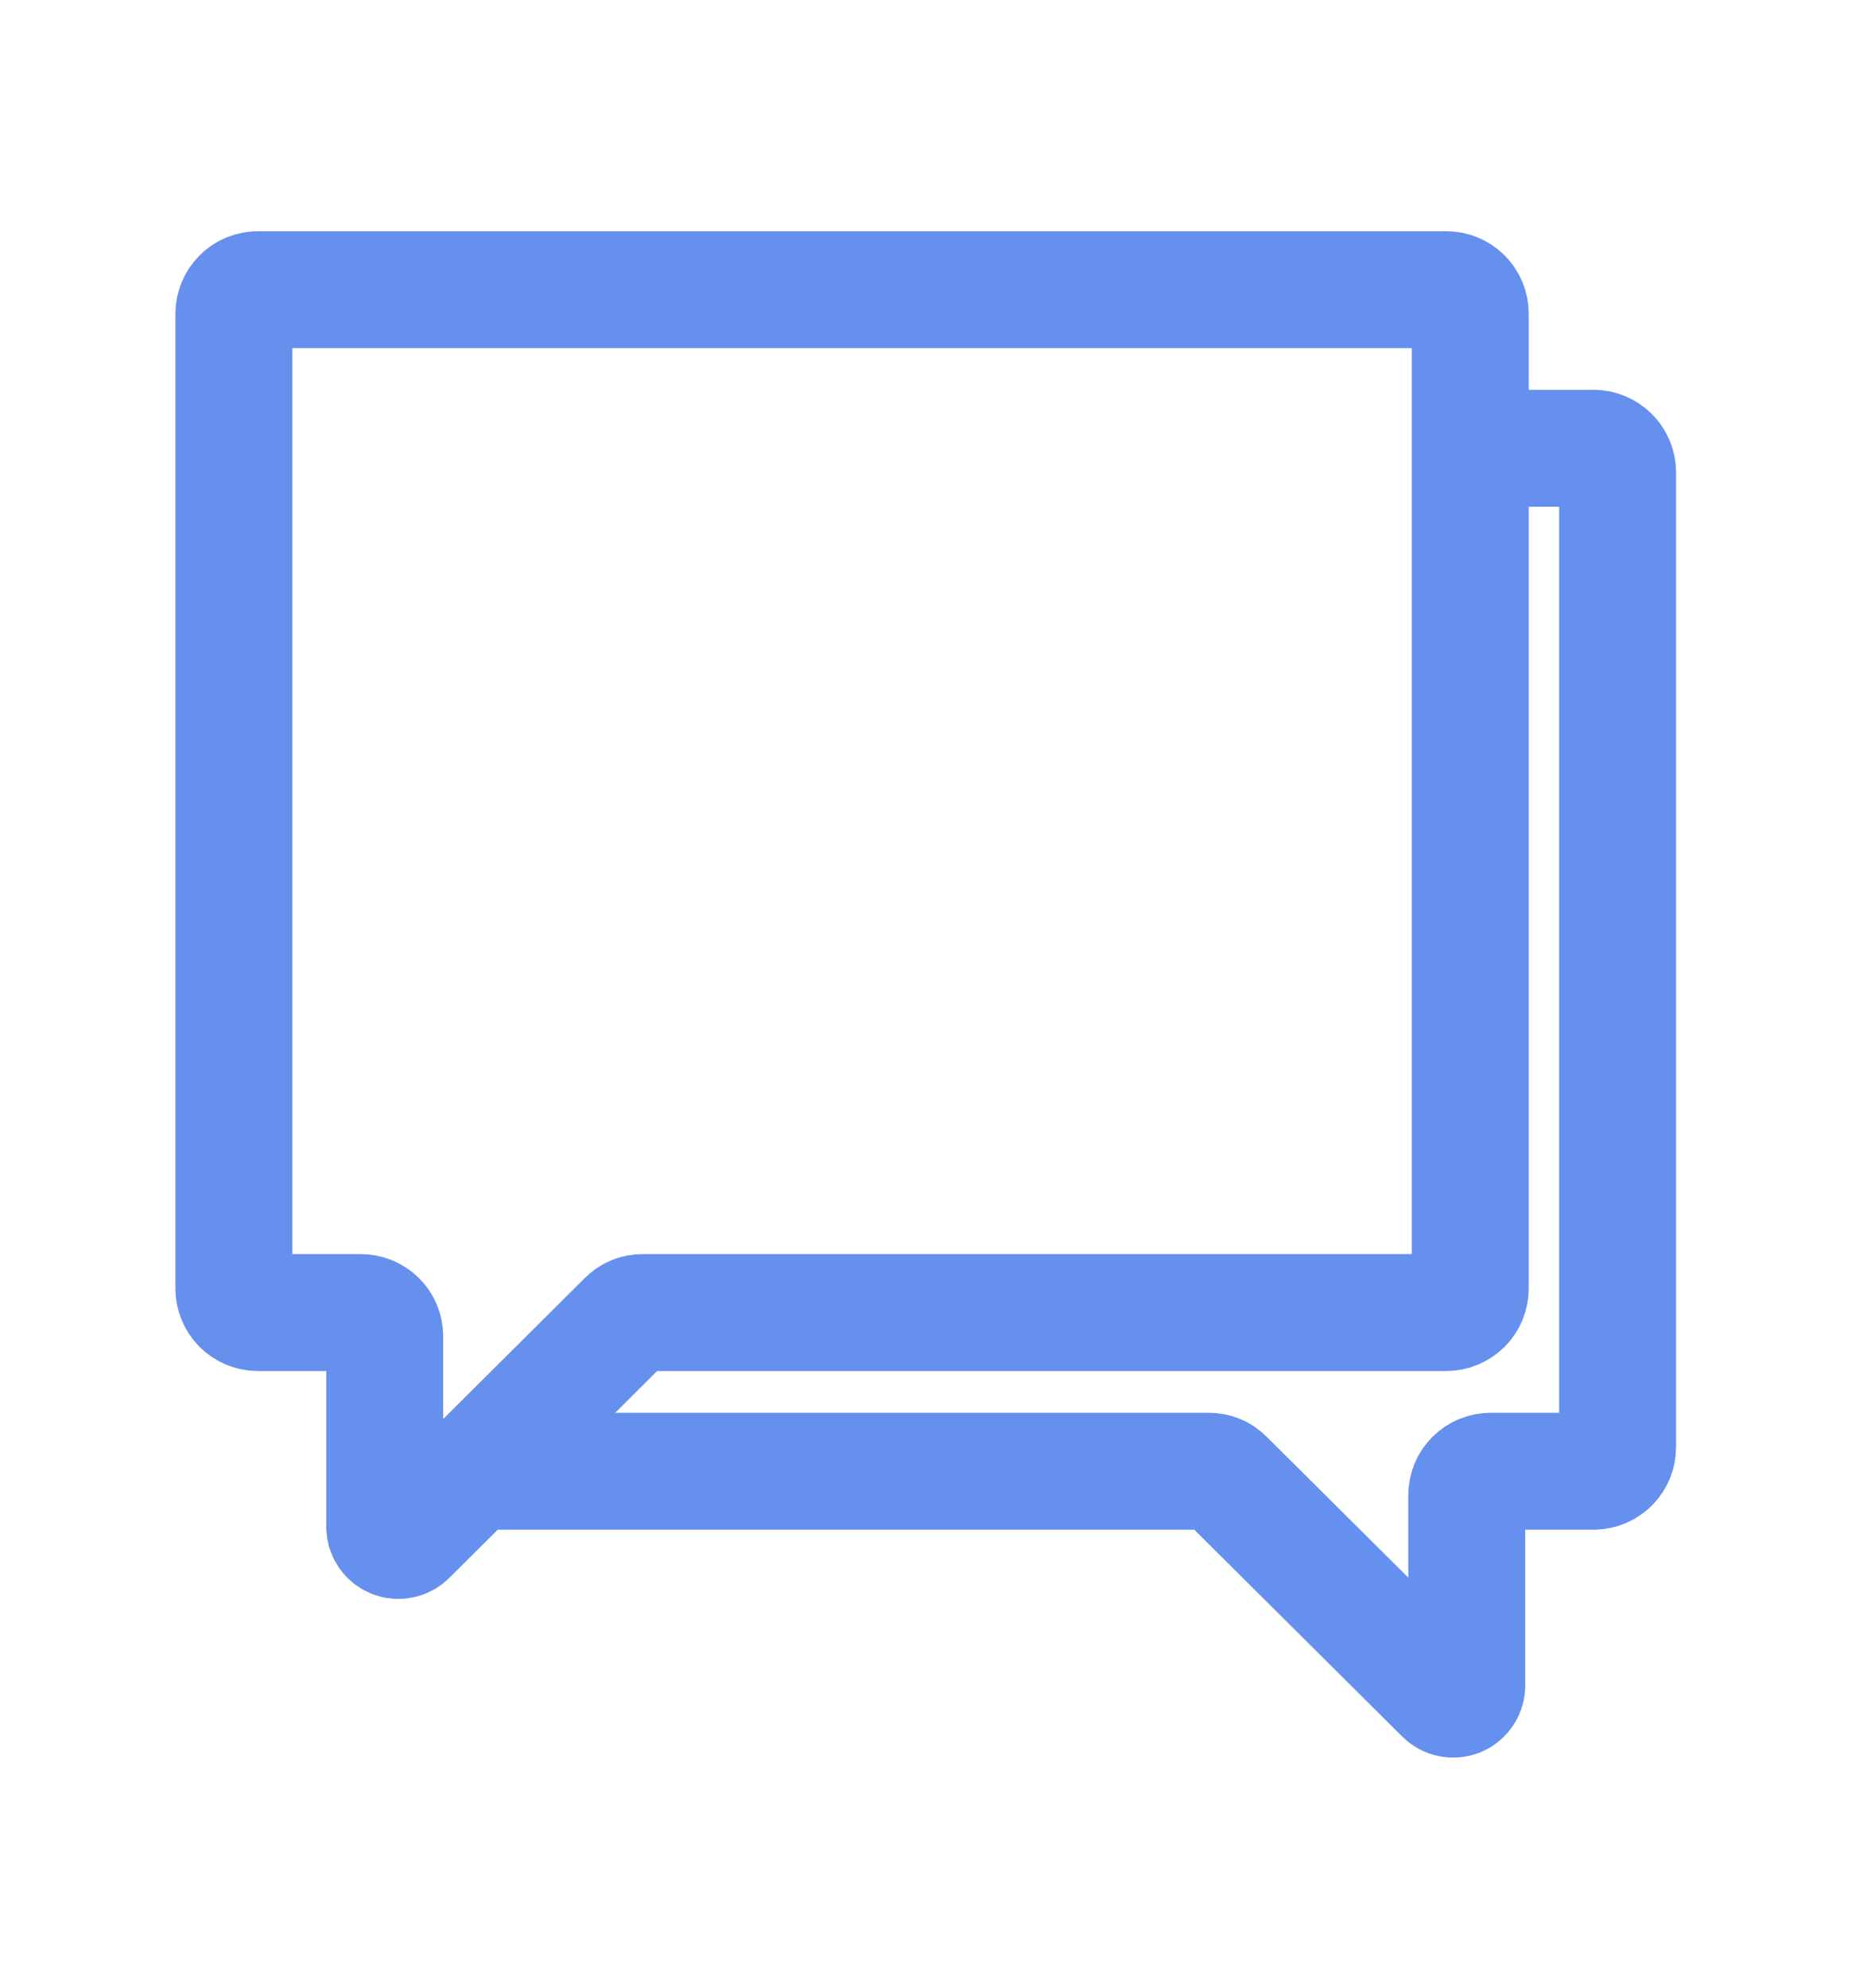 <svg xmlns="http://www.w3.org/2000/svg" width="16" height="17" viewBox="0 0 16 17" fill="none"><path d="M12.407 3.833H13.627C13.681 3.833 13.734 3.855 13.773 3.894C13.812 3.933 13.833 3.985 13.833 4.04V12.373C13.833 12.428 13.812 12.48 13.774 12.518C13.736 12.557 13.684 12.579 13.63 12.58H12.75C12.723 12.58 12.696 12.585 12.671 12.595C12.646 12.605 12.623 12.62 12.604 12.639C12.585 12.658 12.569 12.68 12.559 12.705C12.549 12.73 12.543 12.757 12.543 12.784V14.41C12.544 14.434 12.537 14.456 12.524 14.476C12.511 14.495 12.493 14.511 12.472 14.52C12.45 14.528 12.426 14.531 12.403 14.526C12.38 14.521 12.36 14.51 12.343 14.493L10.48 12.64C10.461 12.621 10.439 12.605 10.415 12.595C10.39 12.585 10.363 12.58 10.337 12.58H4" stroke="#6690EE"></path><path d="M12.367 2.477H2.207C2.152 2.477 2.099 2.498 2.061 2.537C2.022 2.576 2 2.628 2 2.683V11.017C2 11.071 2.021 11.123 2.059 11.162C2.097 11.2 2.149 11.222 2.203 11.223H3.083C3.11 11.223 3.137 11.228 3.162 11.238C3.187 11.248 3.21 11.263 3.229 11.282C3.249 11.3 3.264 11.323 3.274 11.348C3.285 11.373 3.29 11.4 3.29 11.427V13.053C3.29 13.077 3.296 13.099 3.309 13.119C3.322 13.138 3.34 13.154 3.362 13.163C3.383 13.172 3.407 13.174 3.43 13.169C3.453 13.165 3.474 13.153 3.49 13.137L5.353 11.283C5.372 11.264 5.394 11.248 5.419 11.238C5.443 11.228 5.47 11.223 5.497 11.223H12.367C12.421 11.223 12.474 11.201 12.513 11.163C12.552 11.124 12.573 11.071 12.573 11.017V2.683C12.573 2.628 12.552 2.576 12.513 2.537C12.474 2.498 12.421 2.477 12.367 2.477Z" stroke="#6690EE"></path></svg>